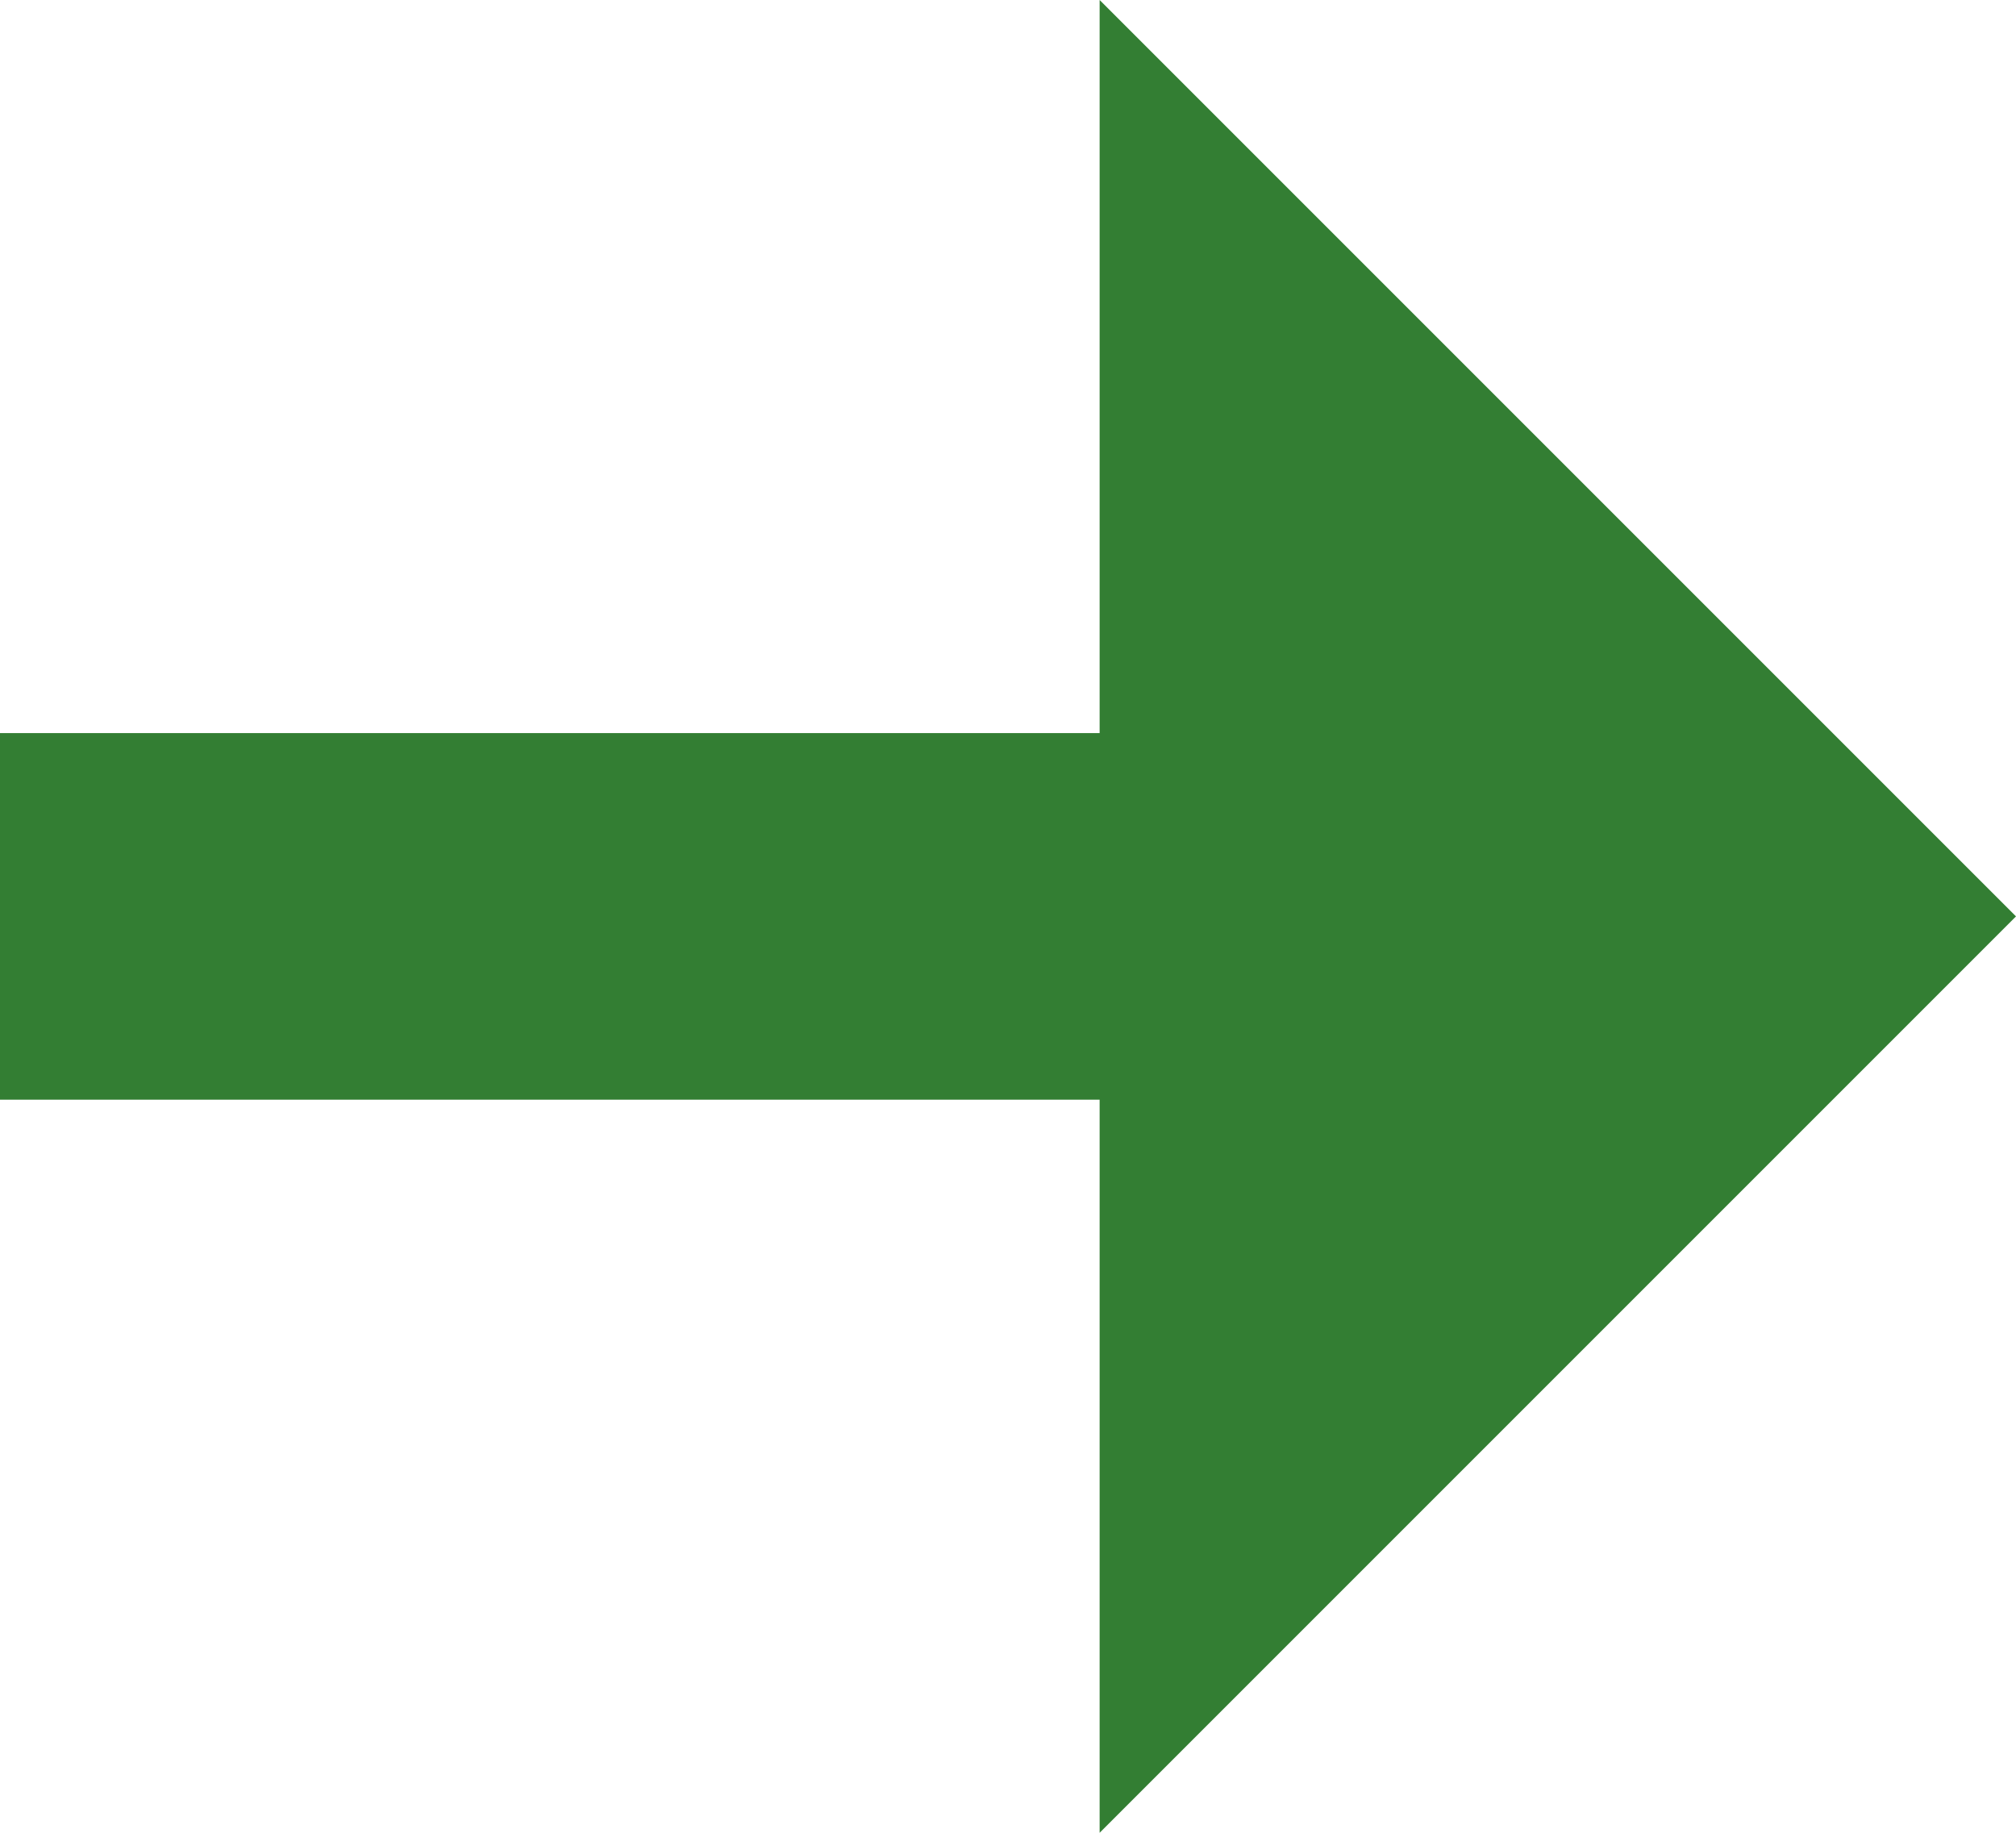 
<svg id="pfeil-white" xmlns="http://www.w3.org/2000/svg" width="17.6" height="16" viewBox="0 0 17.6 16">
  <path id="Pfad_55" data-name="Pfad 55" d="M19.6,15l-8-8v6.4H2v3.2h9.6V23Z" transform="translate(-2 -7)" fill="#337e33"/>
</svg>
